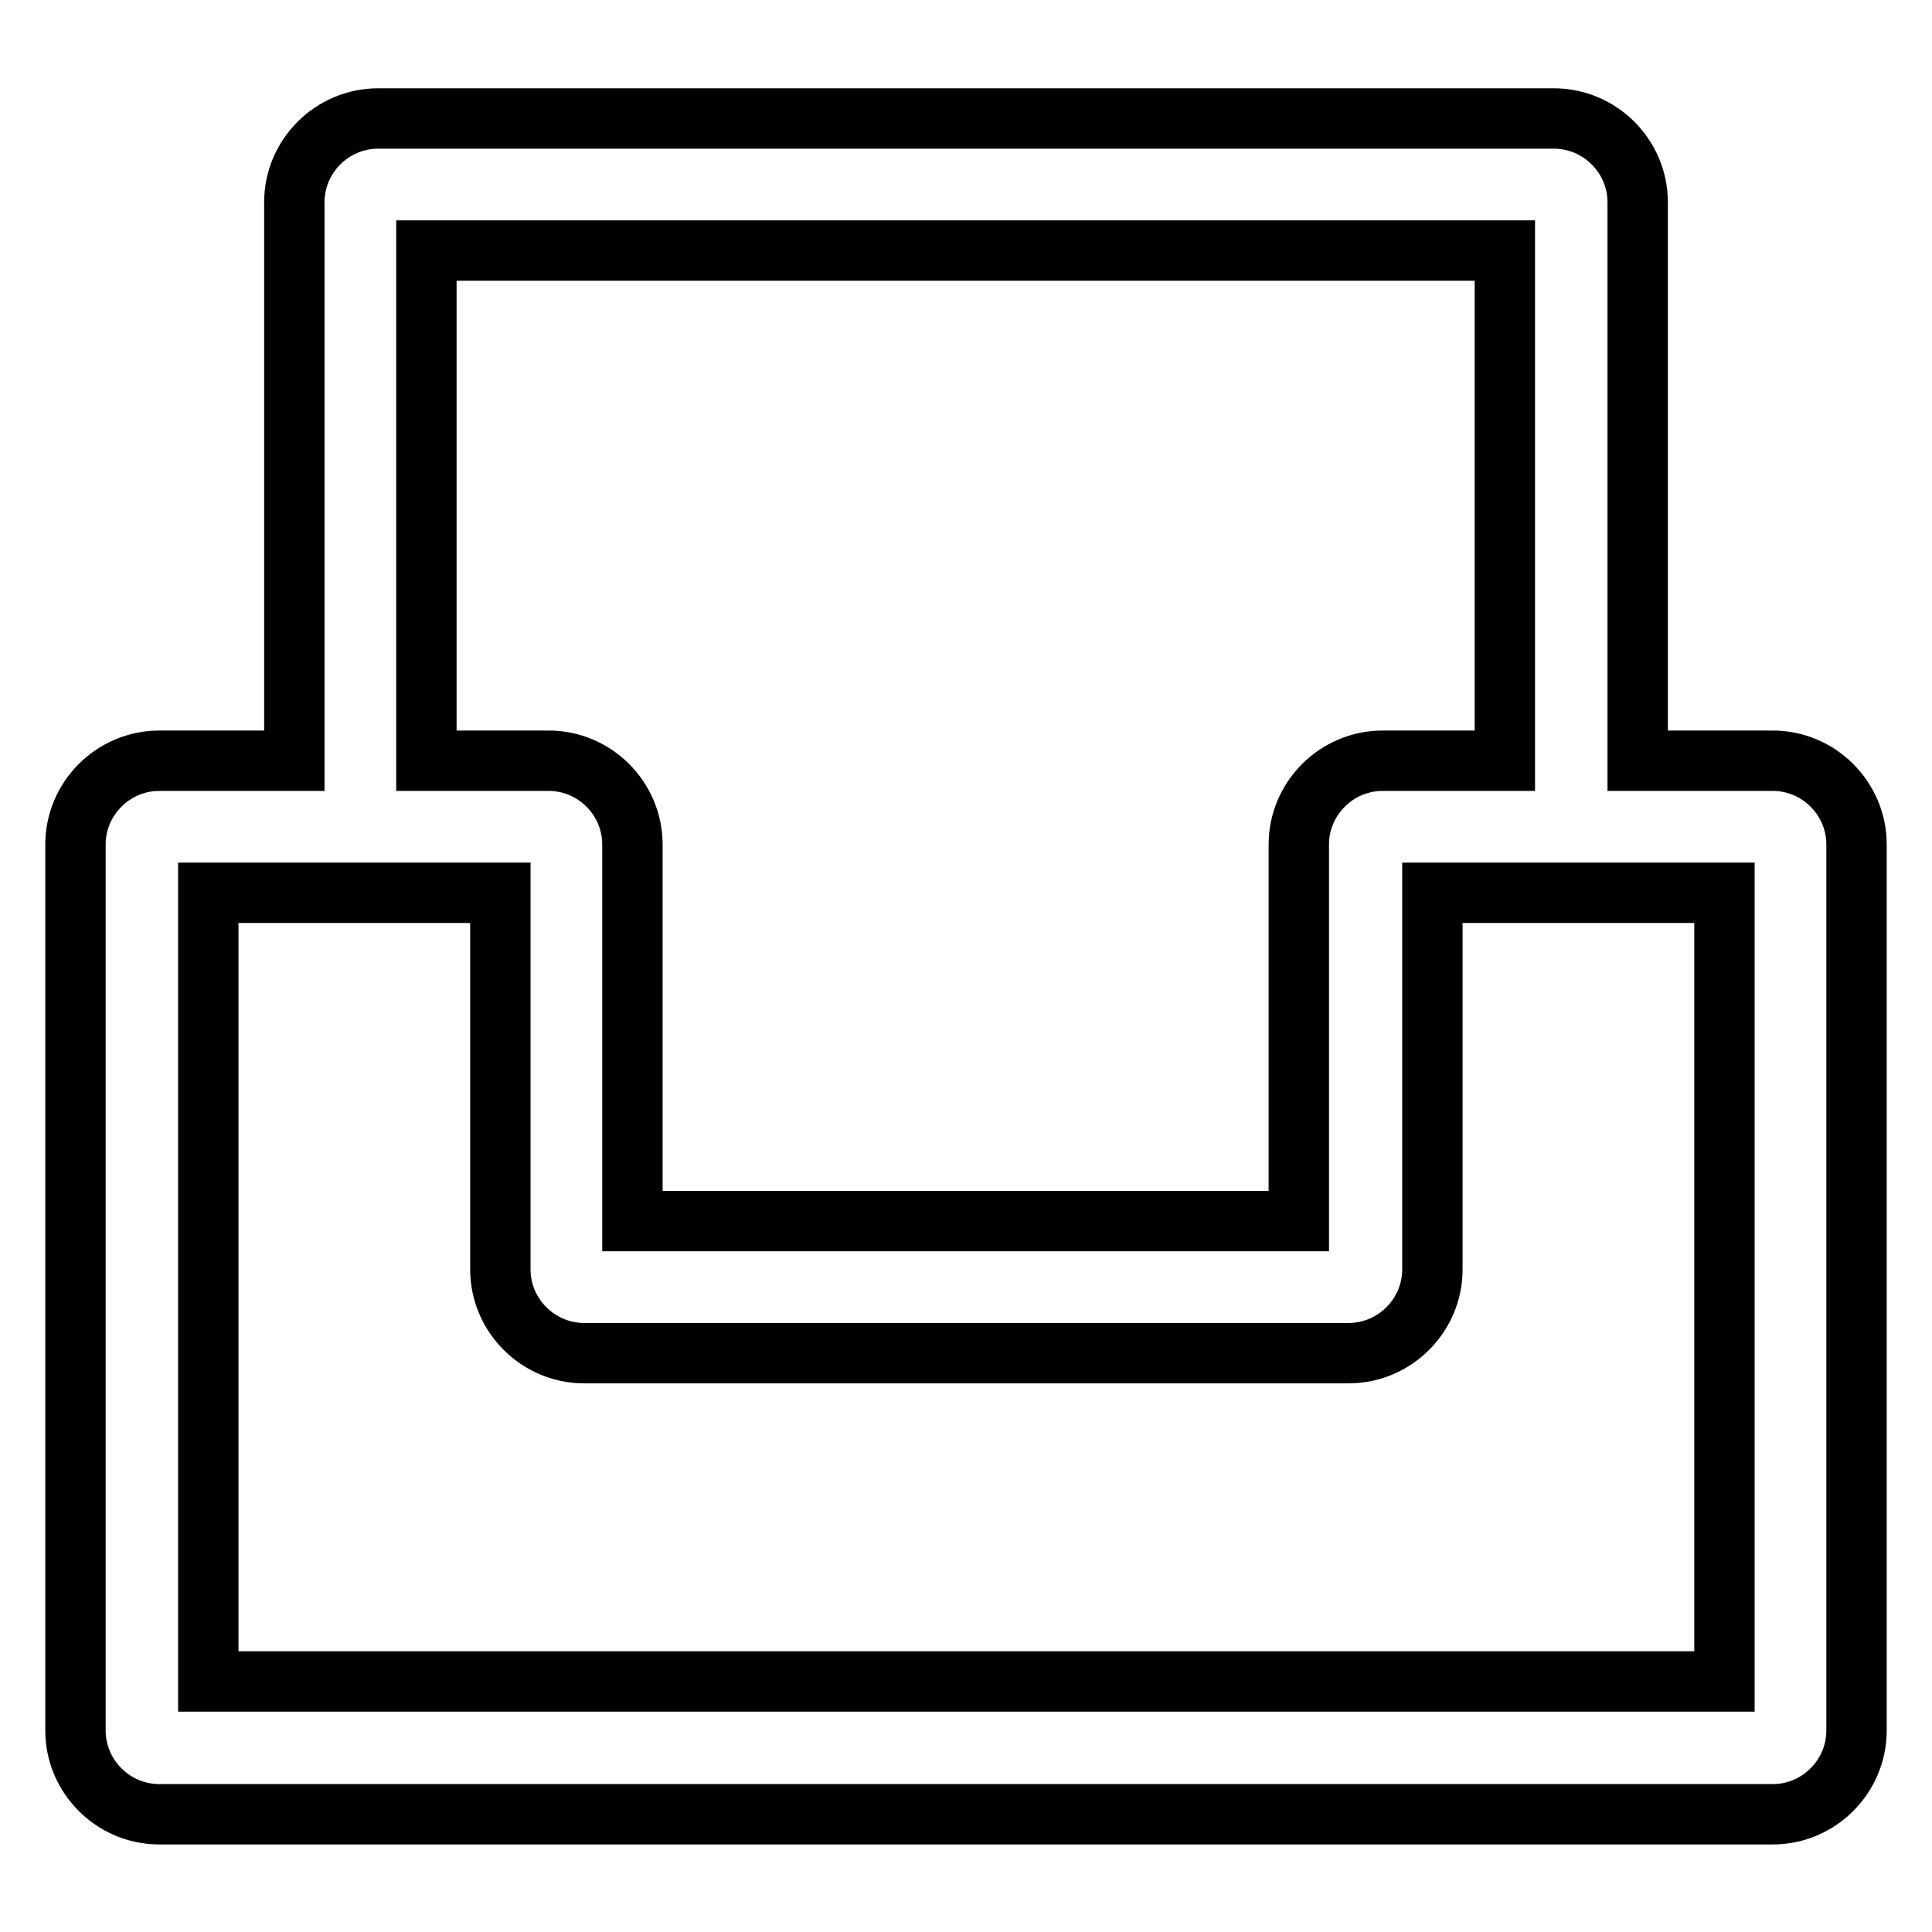 <?xml version="1.0" encoding="utf-8"?>
<!-- Svg Vector Icons : http://www.onlinewebfonts.com/icon -->
<!DOCTYPE svg PUBLIC "-//W3C//DTD SVG 1.1//EN" "http://www.w3.org/Graphics/SVG/1.1/DTD/svg11.dtd">
<svg version="1.1" xmlns="http://www.w3.org/2000/svg" xmlns:xlink="http://www.w3.org/1999/xlink" x="0px" y="0px" viewBox="0 0 256 256" enable-background="new 0 0 256 256" xml:space="preserve">
<g> <path stroke-width="8" fill-opacity="0" stroke="#000000"  d="M234.9,100.8H217v-74c0-6.1-5-11.1-11.1-11.1H50.1c-6.1,0-11.1,5-11.1,11.1v74H21.1 c-6.1,0-11.1,5-11.1,11.1v117.4c0,6.1,5,11.1,11.1,11.1h213.8c6.1,0,11.1-5,11.1-11.1V111.9C246,105.8,241,100.8,234.9,100.8z  M56.5,33.2h142.9v67.6h-16.2c-6.1,0-11.1,5-11.1,11.1v49.9H83.8v-49.9c0-6.1-5-11.1-11.1-11.1H56.5V33.2z M228.4,222.8H27.6V118.3 h38.7v49.9c0,6.1,5,11.1,11.1,11.1h101.3c6.1,0,11.1-5,11.1-11.1v-49.9h38.7V222.8z"/></g>
</svg>